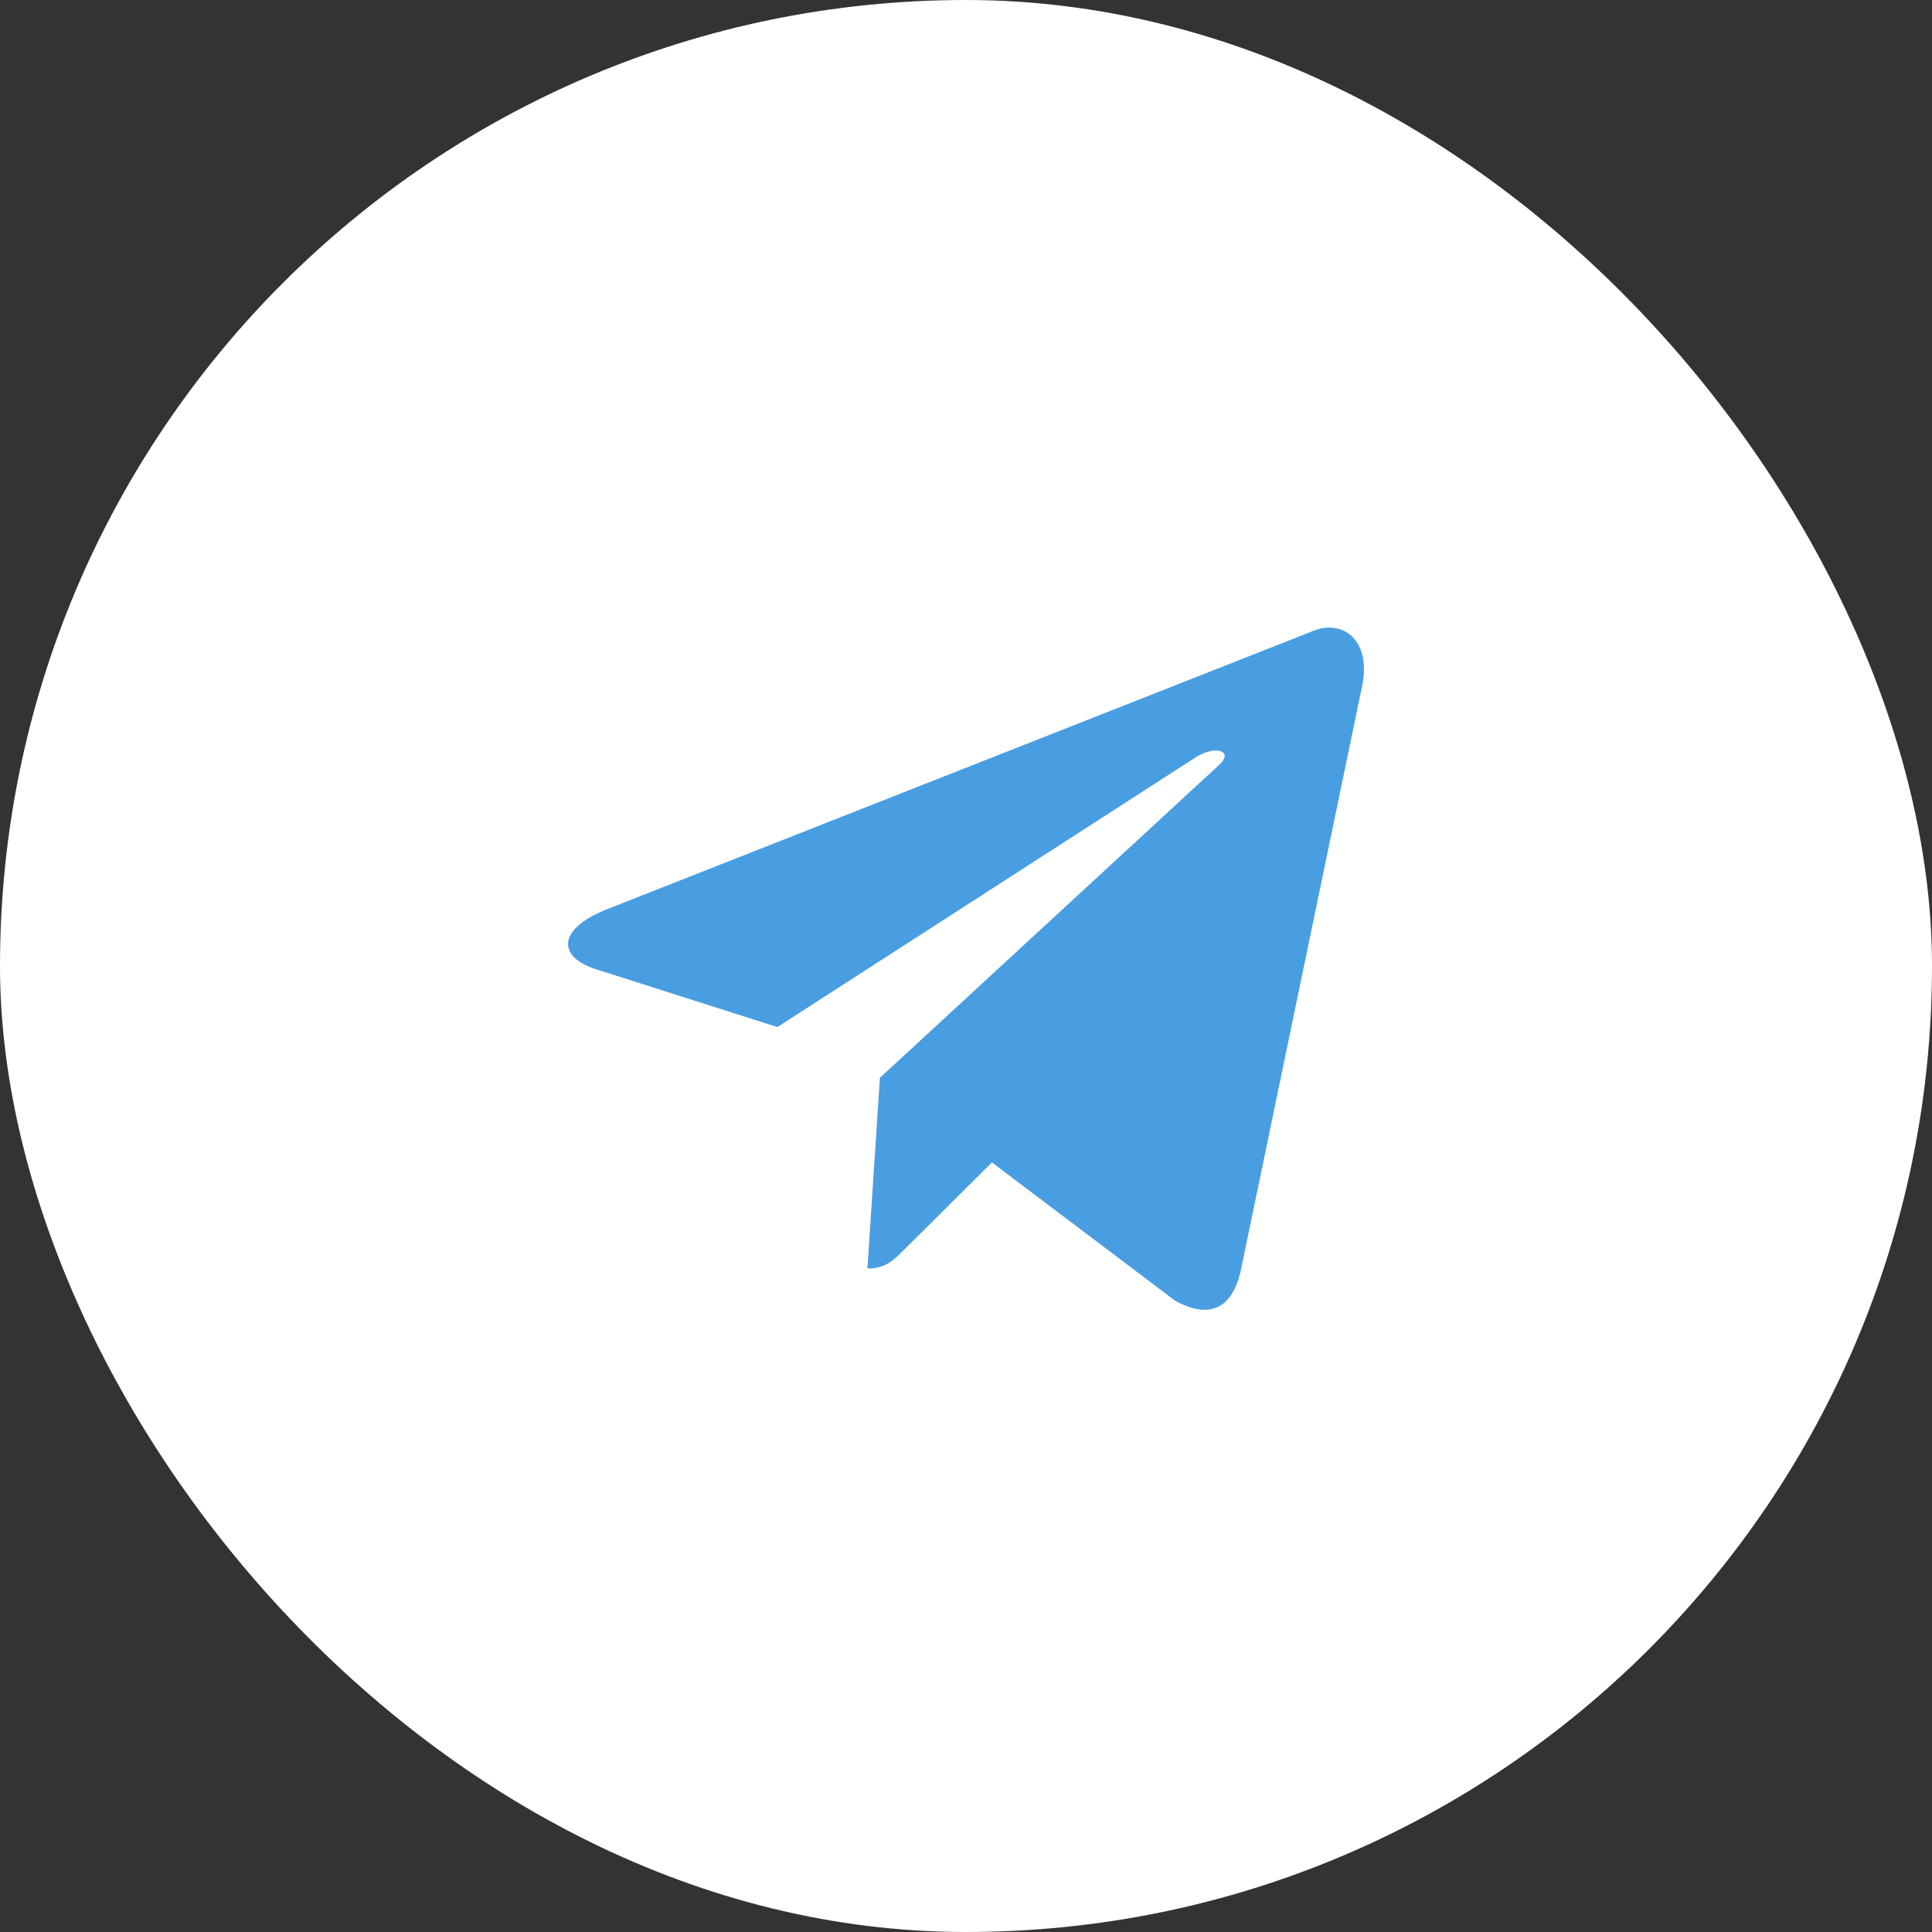<?xml version="1.0" encoding="UTF-8"?> <svg xmlns="http://www.w3.org/2000/svg" width="297" height="297" viewBox="0 0 297 297" fill="none"><rect x="0" y="0" width="297" height="297" fill="#333333" stroke="none"/><rect width="297" height="297" rx="148.5" fill="white"></rect><path d="M201.418 97.169L93.036 139.883C85.64 142.919 85.683 147.137 91.679 149.017L119.505 157.889L183.886 116.374C186.93 114.481 189.712 115.499 187.425 117.573L135.264 165.686H135.252L135.264 165.692L133.345 195.005C136.157 195.005 137.398 193.687 138.975 192.131L152.49 178.699L180.603 199.922C185.787 202.84 189.51 201.34 190.8 195.018L209.255 106.128C211.143 98.387 206.363 94.882 201.418 97.169Z" fill="#499EE2"></path></svg> 